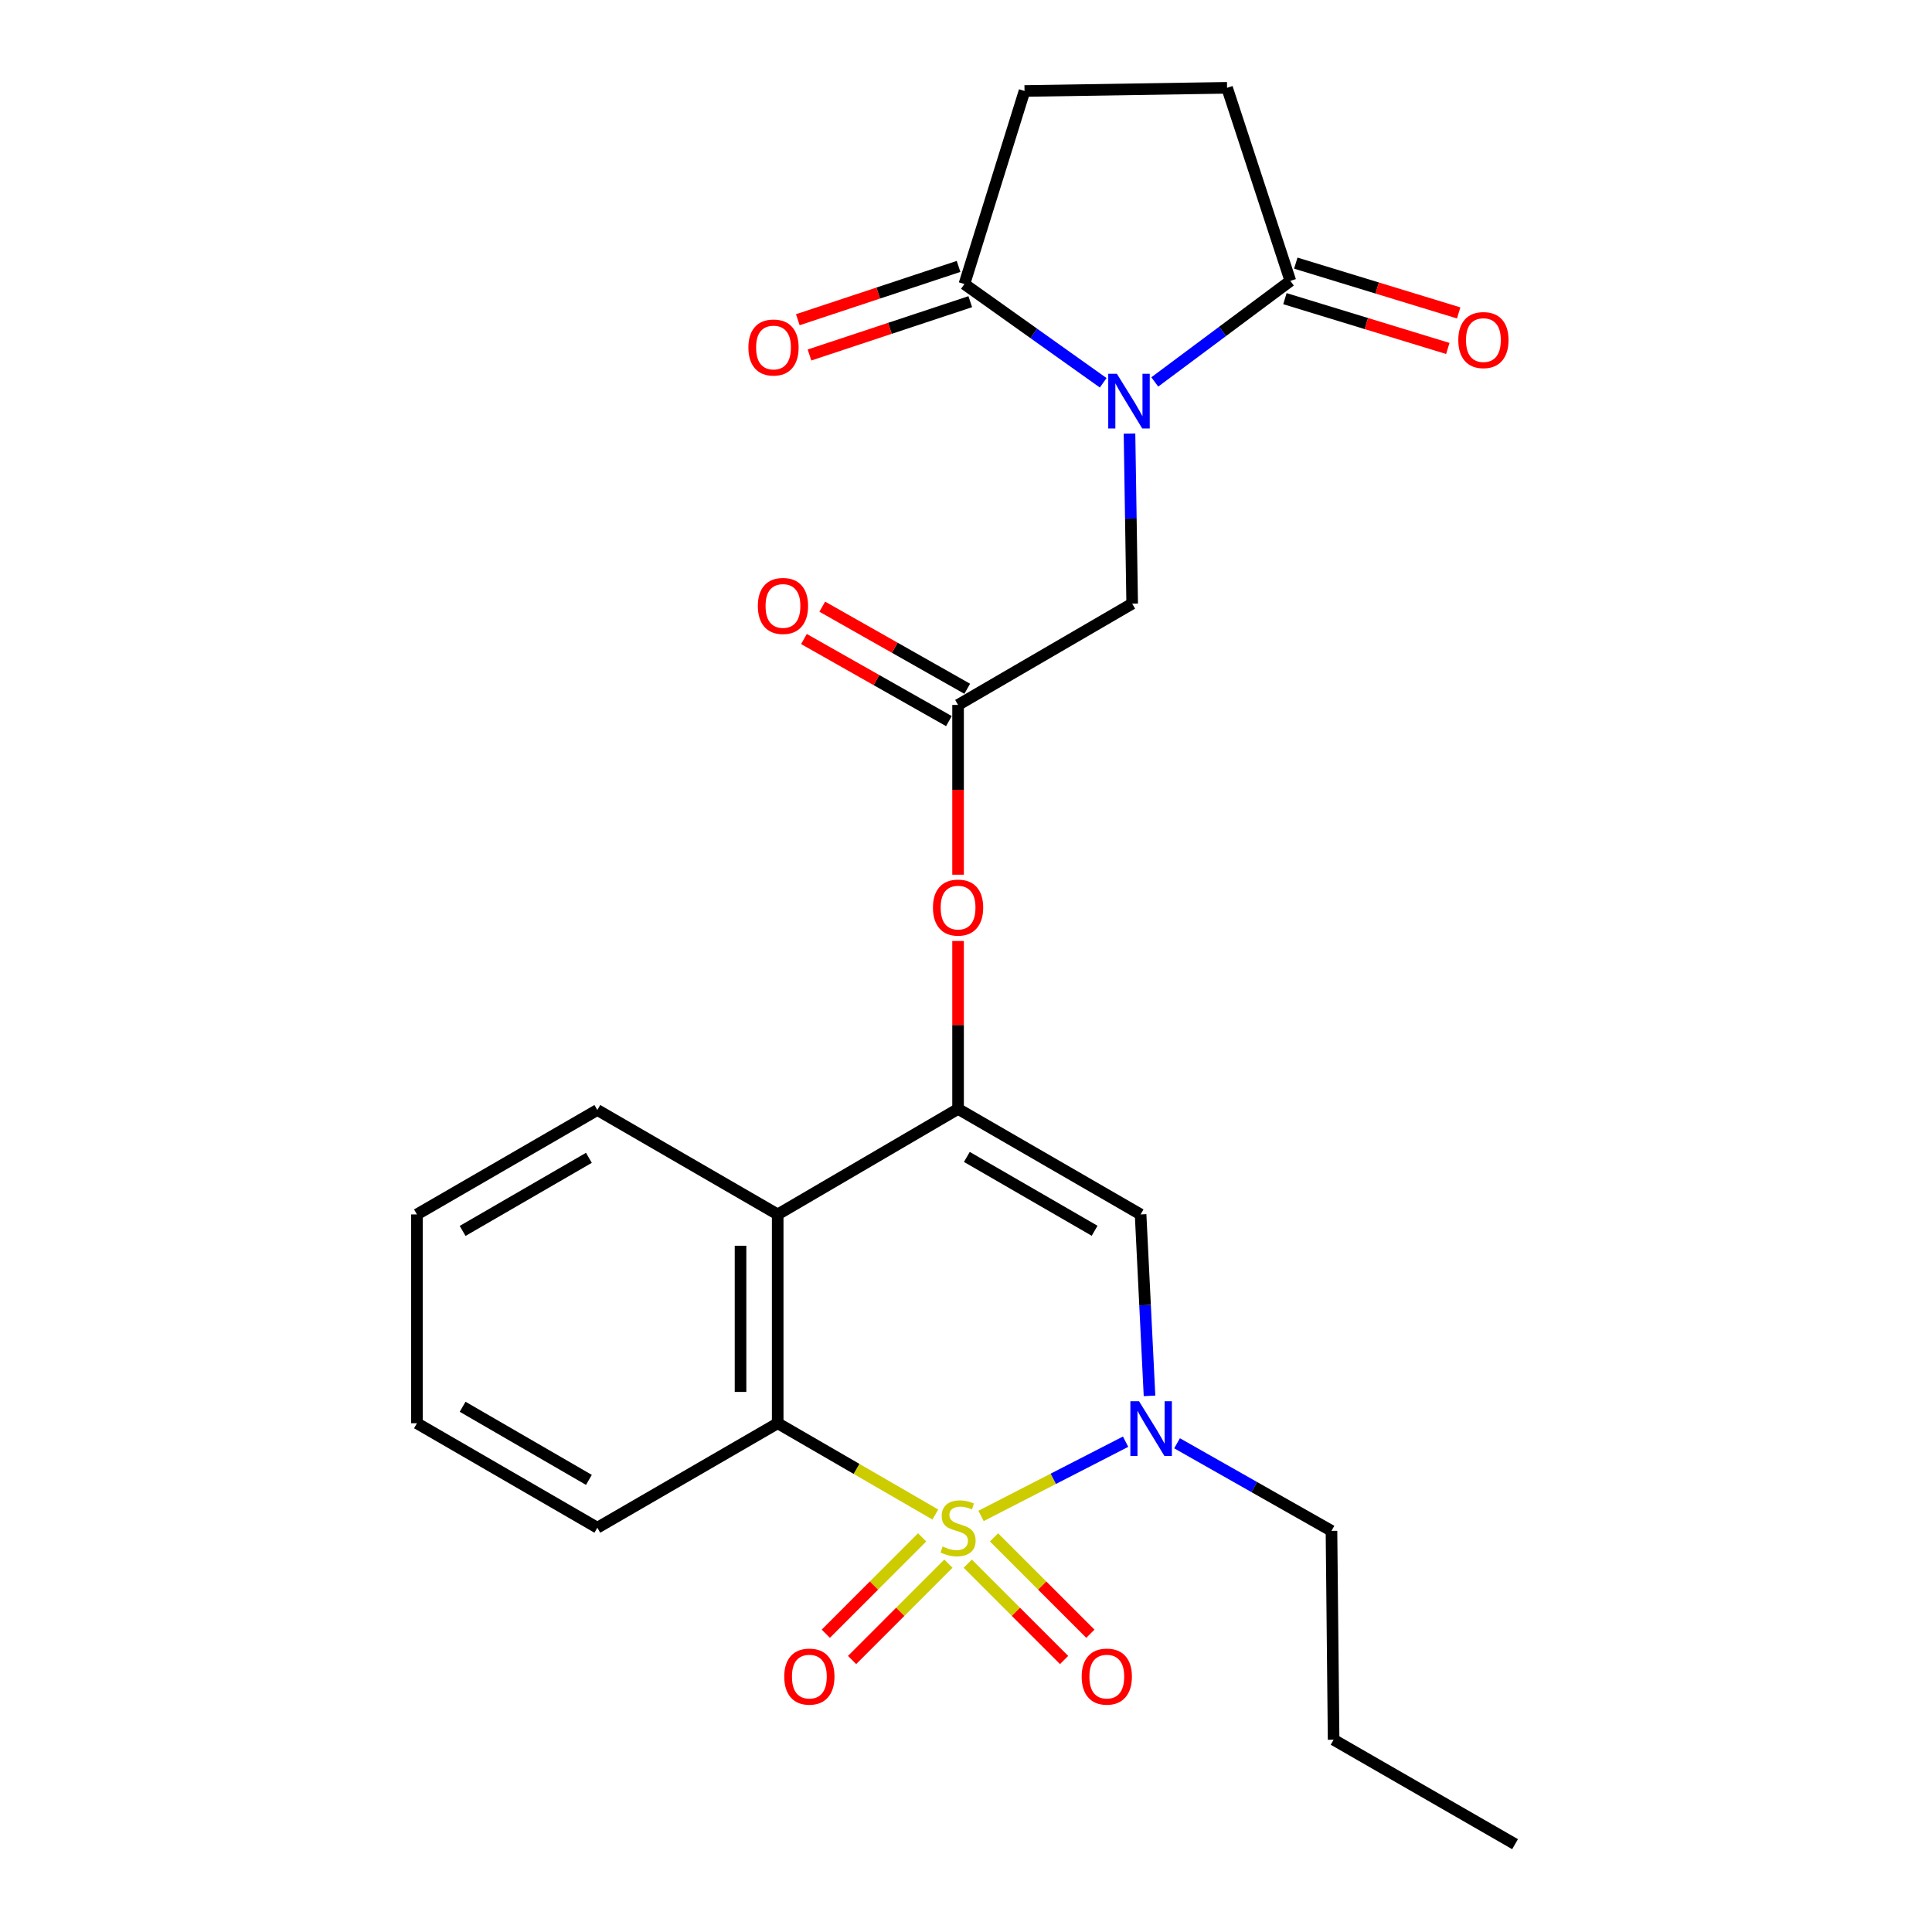 <?xml version='1.0' encoding='iso-8859-1'?>
<svg version='1.1' baseProfile='full'
              xmlns='http://www.w3.org/2000/svg'
                      xmlns:rdkit='http://www.rdkit.org/xml'
                      xmlns:xlink='http://www.w3.org/1999/xlink'
                  xml:space='preserve'
width='1000px' height='1000px' viewBox='0 0 1000 1000'>
<!-- END OF HEADER -->
<rect style='opacity:1.0;fill:#FFFFFF;stroke:none' width='1000' height='1000' x='0' y='0'> </rect>
<path class='bond-0' d='M 507.785,784.637 L 545.196,765.425' style='fill:none;fill-rule:evenodd;stroke:#CCCC00;stroke-width:6px;stroke-linecap:butt;stroke-linejoin:miter;stroke-opacity:1' />
<path class='bond-0' d='M 545.196,765.425 L 582.606,746.214' style='fill:none;fill-rule:evenodd;stroke:#0000FF;stroke-width:6px;stroke-linecap:butt;stroke-linejoin:miter;stroke-opacity:1' />
<path class='bond-3' d='M 484.119,783.921 L 443.327,760.296' style='fill:none;fill-rule:evenodd;stroke:#CCCC00;stroke-width:6px;stroke-linecap:butt;stroke-linejoin:miter;stroke-opacity:1' />
<path class='bond-3' d='M 443.327,760.296 L 402.534,736.671' style='fill:none;fill-rule:evenodd;stroke:#000000;stroke-width:6px;stroke-linecap:butt;stroke-linejoin:miter;stroke-opacity:1' />
<path class='bond-10' d='M 477.294,795.745 L 452.362,820.681' style='fill:none;fill-rule:evenodd;stroke:#CCCC00;stroke-width:6px;stroke-linecap:butt;stroke-linejoin:miter;stroke-opacity:1' />
<path class='bond-10' d='M 452.362,820.681 L 427.429,845.616' style='fill:none;fill-rule:evenodd;stroke:#FF0000;stroke-width:6px;stroke-linecap:butt;stroke-linejoin:miter;stroke-opacity:1' />
<path class='bond-10' d='M 490.896,809.345 L 465.964,834.28' style='fill:none;fill-rule:evenodd;stroke:#CCCC00;stroke-width:6px;stroke-linecap:butt;stroke-linejoin:miter;stroke-opacity:1' />
<path class='bond-10' d='M 465.964,834.28 L 441.031,859.216' style='fill:none;fill-rule:evenodd;stroke:#FF0000;stroke-width:6px;stroke-linecap:butt;stroke-linejoin:miter;stroke-opacity:1' />
<path class='bond-11' d='M 500.898,809.344 L 525.835,834.281' style='fill:none;fill-rule:evenodd;stroke:#CCCC00;stroke-width:6px;stroke-linecap:butt;stroke-linejoin:miter;stroke-opacity:1' />
<path class='bond-11' d='M 525.835,834.281 L 550.773,859.219' style='fill:none;fill-rule:evenodd;stroke:#FF0000;stroke-width:6px;stroke-linecap:butt;stroke-linejoin:miter;stroke-opacity:1' />
<path class='bond-11' d='M 514.499,795.743 L 539.436,820.68' style='fill:none;fill-rule:evenodd;stroke:#CCCC00;stroke-width:6px;stroke-linecap:butt;stroke-linejoin:miter;stroke-opacity:1' />
<path class='bond-11' d='M 539.436,820.68 L 564.374,845.618' style='fill:none;fill-rule:evenodd;stroke:#FF0000;stroke-width:6px;stroke-linecap:butt;stroke-linejoin:miter;stroke-opacity:1' />
<path class='bond-4' d='M 594.988,722.493 L 592.679,675.538' style='fill:none;fill-rule:evenodd;stroke:#0000FF;stroke-width:6px;stroke-linecap:butt;stroke-linejoin:miter;stroke-opacity:1' />
<path class='bond-4' d='M 592.679,675.538 L 590.371,628.583' style='fill:none;fill-rule:evenodd;stroke:#000000;stroke-width:6px;stroke-linecap:butt;stroke-linejoin:miter;stroke-opacity:1' />
<path class='bond-18' d='M 609.243,747.04 L 649.208,769.703' style='fill:none;fill-rule:evenodd;stroke:#0000FF;stroke-width:6px;stroke-linecap:butt;stroke-linejoin:miter;stroke-opacity:1' />
<path class='bond-18' d='M 649.208,769.703 L 689.172,792.366' style='fill:none;fill-rule:evenodd;stroke:#000000;stroke-width:6px;stroke-linecap:butt;stroke-linejoin:miter;stroke-opacity:1' />
<path class='bond-1' d='M 584.629,224.415 L 585.32,268.428' style='fill:none;fill-rule:evenodd;stroke:#0000FF;stroke-width:6px;stroke-linecap:butt;stroke-linejoin:miter;stroke-opacity:1' />
<path class='bond-1' d='M 585.32,268.428 L 586.011,312.441' style='fill:none;fill-rule:evenodd;stroke:#000000;stroke-width:6px;stroke-linecap:butt;stroke-linejoin:miter;stroke-opacity:1' />
<path class='bond-6' d='M 597.709,197.689 L 632.798,171.539' style='fill:none;fill-rule:evenodd;stroke:#0000FF;stroke-width:6px;stroke-linecap:butt;stroke-linejoin:miter;stroke-opacity:1' />
<path class='bond-6' d='M 632.798,171.539 L 667.886,145.389' style='fill:none;fill-rule:evenodd;stroke:#000000;stroke-width:6px;stroke-linecap:butt;stroke-linejoin:miter;stroke-opacity:1' />
<path class='bond-7' d='M 571.011,198.133 L 535.094,172.579' style='fill:none;fill-rule:evenodd;stroke:#0000FF;stroke-width:6px;stroke-linecap:butt;stroke-linejoin:miter;stroke-opacity:1' />
<path class='bond-7' d='M 535.094,172.579 L 499.177,147.024' style='fill:none;fill-rule:evenodd;stroke:#000000;stroke-width:6px;stroke-linecap:butt;stroke-linejoin:miter;stroke-opacity:1' />
<path class='bond-2' d='M 495.897,573.978 L 402.534,628.583' style='fill:none;fill-rule:evenodd;stroke:#000000;stroke-width:6px;stroke-linecap:butt;stroke-linejoin:miter;stroke-opacity:1' />
<path class='bond-8' d='M 495.897,573.978 L 495.897,530.515' style='fill:none;fill-rule:evenodd;stroke:#000000;stroke-width:6px;stroke-linecap:butt;stroke-linejoin:miter;stroke-opacity:1' />
<path class='bond-8' d='M 495.897,530.515 L 495.897,487.052' style='fill:none;fill-rule:evenodd;stroke:#FF0000;stroke-width:6px;stroke-linecap:butt;stroke-linejoin:miter;stroke-opacity:1' />
<path class='bond-25' d='M 495.897,573.978 L 590.371,628.583' style='fill:none;fill-rule:evenodd;stroke:#000000;stroke-width:6px;stroke-linecap:butt;stroke-linejoin:miter;stroke-opacity:1' />
<path class='bond-25' d='M 500.442,598.822 L 566.574,637.046' style='fill:none;fill-rule:evenodd;stroke:#000000;stroke-width:6px;stroke-linecap:butt;stroke-linejoin:miter;stroke-opacity:1' />
<path class='bond-5' d='M 402.534,736.671 L 402.534,628.583' style='fill:none;fill-rule:evenodd;stroke:#000000;stroke-width:6px;stroke-linecap:butt;stroke-linejoin:miter;stroke-opacity:1' />
<path class='bond-5' d='M 383.299,720.458 L 383.299,644.796' style='fill:none;fill-rule:evenodd;stroke:#000000;stroke-width:6px;stroke-linecap:butt;stroke-linejoin:miter;stroke-opacity:1' />
<path class='bond-19' d='M 402.534,736.671 L 309.182,790.742' style='fill:none;fill-rule:evenodd;stroke:#000000;stroke-width:6px;stroke-linecap:butt;stroke-linejoin:miter;stroke-opacity:1' />
<path class='bond-20' d='M 402.534,628.583 L 309.182,574.534' style='fill:none;fill-rule:evenodd;stroke:#000000;stroke-width:6px;stroke-linecap:butt;stroke-linejoin:miter;stroke-opacity:1' />
<path class='bond-14' d='M 667.886,145.389 L 635.123,45.455' style='fill:none;fill-rule:evenodd;stroke:#000000;stroke-width:6px;stroke-linecap:butt;stroke-linejoin:miter;stroke-opacity:1' />
<path class='bond-16' d='M 665.074,154.586 L 707.23,167.475' style='fill:none;fill-rule:evenodd;stroke:#000000;stroke-width:6px;stroke-linecap:butt;stroke-linejoin:miter;stroke-opacity:1' />
<path class='bond-16' d='M 707.23,167.475 L 749.385,180.364' style='fill:none;fill-rule:evenodd;stroke:#FF0000;stroke-width:6px;stroke-linecap:butt;stroke-linejoin:miter;stroke-opacity:1' />
<path class='bond-16' d='M 670.698,136.192 L 712.854,149.081' style='fill:none;fill-rule:evenodd;stroke:#000000;stroke-width:6px;stroke-linecap:butt;stroke-linejoin:miter;stroke-opacity:1' />
<path class='bond-16' d='M 712.854,149.081 L 755.009,161.97' style='fill:none;fill-rule:evenodd;stroke:#FF0000;stroke-width:6px;stroke-linecap:butt;stroke-linejoin:miter;stroke-opacity:1' />
<path class='bond-13' d='M 499.177,147.024 L 530.294,47.09' style='fill:none;fill-rule:evenodd;stroke:#000000;stroke-width:6px;stroke-linecap:butt;stroke-linejoin:miter;stroke-opacity:1' />
<path class='bond-15' d='M 496.15,137.895 L 454.546,151.69' style='fill:none;fill-rule:evenodd;stroke:#000000;stroke-width:6px;stroke-linecap:butt;stroke-linejoin:miter;stroke-opacity:1' />
<path class='bond-15' d='M 454.546,151.69 L 412.941,165.485' style='fill:none;fill-rule:evenodd;stroke:#FF0000;stroke-width:6px;stroke-linecap:butt;stroke-linejoin:miter;stroke-opacity:1' />
<path class='bond-15' d='M 502.204,156.152 L 460.599,169.947' style='fill:none;fill-rule:evenodd;stroke:#000000;stroke-width:6px;stroke-linecap:butt;stroke-linejoin:miter;stroke-opacity:1' />
<path class='bond-15' d='M 460.599,169.947 L 418.994,183.742' style='fill:none;fill-rule:evenodd;stroke:#FF0000;stroke-width:6px;stroke-linecap:butt;stroke-linejoin:miter;stroke-opacity:1' />
<path class='bond-9' d='M 495.897,452.744 L 495.897,408.81' style='fill:none;fill-rule:evenodd;stroke:#FF0000;stroke-width:6px;stroke-linecap:butt;stroke-linejoin:miter;stroke-opacity:1' />
<path class='bond-9' d='M 495.897,408.81 L 495.897,364.877' style='fill:none;fill-rule:evenodd;stroke:#000000;stroke-width:6px;stroke-linecap:butt;stroke-linejoin:miter;stroke-opacity:1' />
<path class='bond-12' d='M 495.897,364.877 L 586.011,312.441' style='fill:none;fill-rule:evenodd;stroke:#000000;stroke-width:6px;stroke-linecap:butt;stroke-linejoin:miter;stroke-opacity:1' />
<path class='bond-17' d='M 500.635,356.508 L 463.119,335.264' style='fill:none;fill-rule:evenodd;stroke:#000000;stroke-width:6px;stroke-linecap:butt;stroke-linejoin:miter;stroke-opacity:1' />
<path class='bond-17' d='M 463.119,335.264 L 425.602,314.02' style='fill:none;fill-rule:evenodd;stroke:#FF0000;stroke-width:6px;stroke-linecap:butt;stroke-linejoin:miter;stroke-opacity:1' />
<path class='bond-17' d='M 491.158,373.246 L 453.641,352.002' style='fill:none;fill-rule:evenodd;stroke:#000000;stroke-width:6px;stroke-linecap:butt;stroke-linejoin:miter;stroke-opacity:1' />
<path class='bond-17' d='M 453.641,352.002 L 416.124,330.757' style='fill:none;fill-rule:evenodd;stroke:#FF0000;stroke-width:6px;stroke-linecap:butt;stroke-linejoin:miter;stroke-opacity:1' />
<path class='bond-27' d='M 530.294,47.09 L 635.123,45.455' style='fill:none;fill-rule:evenodd;stroke:#000000;stroke-width:6px;stroke-linecap:butt;stroke-linejoin:miter;stroke-opacity:1' />
<path class='bond-21' d='M 689.172,792.366 L 690.273,900.475' style='fill:none;fill-rule:evenodd;stroke:#000000;stroke-width:6px;stroke-linecap:butt;stroke-linejoin:miter;stroke-opacity:1' />
<path class='bond-23' d='M 309.182,790.742 L 215.809,736.671' style='fill:none;fill-rule:evenodd;stroke:#000000;stroke-width:6px;stroke-linecap:butt;stroke-linejoin:miter;stroke-opacity:1' />
<path class='bond-23' d='M 304.815,765.986 L 239.454,728.136' style='fill:none;fill-rule:evenodd;stroke:#000000;stroke-width:6px;stroke-linecap:butt;stroke-linejoin:miter;stroke-opacity:1' />
<path class='bond-26' d='M 309.182,574.534 L 215.809,628.583' style='fill:none;fill-rule:evenodd;stroke:#000000;stroke-width:6px;stroke-linecap:butt;stroke-linejoin:miter;stroke-opacity:1' />
<path class='bond-26' d='M 304.812,599.288 L 239.451,637.123' style='fill:none;fill-rule:evenodd;stroke:#000000;stroke-width:6px;stroke-linecap:butt;stroke-linejoin:miter;stroke-opacity:1' />
<path class='bond-24' d='M 690.273,900.475 L 784.191,954.545' style='fill:none;fill-rule:evenodd;stroke:#000000;stroke-width:6px;stroke-linecap:butt;stroke-linejoin:miter;stroke-opacity:1' />
<path class='bond-22' d='M 215.809,628.583 L 215.809,736.671' style='fill:none;fill-rule:evenodd;stroke:#000000;stroke-width:6px;stroke-linecap:butt;stroke-linejoin:miter;stroke-opacity:1' />
<path  class='atom-0' d='M 487.897 800.462
Q 488.217 800.582, 489.537 801.142
Q 490.857 801.702, 492.297 802.062
Q 493.777 802.382, 495.217 802.382
Q 497.897 802.382, 499.457 801.102
Q 501.017 799.782, 501.017 797.502
Q 501.017 795.942, 500.217 794.982
Q 499.457 794.022, 498.257 793.502
Q 497.057 792.982, 495.057 792.382
Q 492.537 791.622, 491.017 790.902
Q 489.537 790.182, 488.457 788.662
Q 487.417 787.142, 487.417 784.582
Q 487.417 781.022, 489.817 778.822
Q 492.257 776.622, 497.057 776.622
Q 500.337 776.622, 504.057 778.182
L 503.137 781.262
Q 499.737 779.862, 497.177 779.862
Q 494.417 779.862, 492.897 781.022
Q 491.377 782.142, 491.417 784.102
Q 491.417 785.622, 492.177 786.542
Q 492.977 787.462, 494.097 787.982
Q 495.257 788.502, 497.177 789.102
Q 499.737 789.902, 501.257 790.702
Q 502.777 791.502, 503.857 793.142
Q 504.977 794.742, 504.977 797.502
Q 504.977 801.422, 502.337 803.542
Q 499.737 805.622, 495.377 805.622
Q 492.857 805.622, 490.937 805.062
Q 489.057 804.542, 486.817 803.622
L 487.897 800.462
' fill='#CCCC00'/>
<path  class='atom-1' d='M 589.56 725.268
L 598.84 740.268
Q 599.76 741.748, 601.24 744.428
Q 602.72 747.108, 602.8 747.268
L 602.8 725.268
L 606.56 725.268
L 606.56 753.588
L 602.68 753.588
L 592.72 737.188
Q 591.56 735.268, 590.32 733.068
Q 589.12 730.868, 588.76 730.188
L 588.76 753.588
L 585.08 753.588
L 585.08 725.268
L 589.56 725.268
' fill='#0000FF'/>
<path  class='atom-2' d='M 578.105 193.474
L 587.385 208.474
Q 588.305 209.954, 589.785 212.634
Q 591.265 215.314, 591.345 215.474
L 591.345 193.474
L 595.105 193.474
L 595.105 221.794
L 591.225 221.794
L 581.265 205.394
Q 580.105 203.474, 578.865 201.274
Q 577.665 199.074, 577.305 198.394
L 577.305 221.794
L 573.625 221.794
L 573.625 193.474
L 578.105 193.474
' fill='#0000FF'/>
<path  class='atom-9' d='M 482.897 469.764
Q 482.897 462.964, 486.257 459.164
Q 489.617 455.364, 495.897 455.364
Q 502.177 455.364, 505.537 459.164
Q 508.897 462.964, 508.897 469.764
Q 508.897 476.644, 505.497 480.564
Q 502.097 484.444, 495.897 484.444
Q 489.657 484.444, 486.257 480.564
Q 482.897 476.684, 482.897 469.764
M 495.897 481.244
Q 500.217 481.244, 502.537 478.364
Q 504.897 475.444, 504.897 469.764
Q 504.897 464.204, 502.537 461.404
Q 500.217 458.564, 495.897 458.564
Q 491.577 458.564, 489.217 461.364
Q 486.897 464.164, 486.897 469.764
Q 486.897 475.484, 489.217 478.364
Q 491.577 481.244, 495.897 481.244
' fill='#FF0000'/>
<path  class='atom-11' d='M 405.926 867.803
Q 405.926 861.003, 409.286 857.203
Q 412.646 853.403, 418.926 853.403
Q 425.206 853.403, 428.566 857.203
Q 431.926 861.003, 431.926 867.803
Q 431.926 874.683, 428.526 878.603
Q 425.126 882.483, 418.926 882.483
Q 412.686 882.483, 409.286 878.603
Q 405.926 874.723, 405.926 867.803
M 418.926 879.283
Q 423.246 879.283, 425.566 876.403
Q 427.926 873.483, 427.926 867.803
Q 427.926 862.243, 425.566 859.443
Q 423.246 856.603, 418.926 856.603
Q 414.606 856.603, 412.246 859.403
Q 409.926 862.203, 409.926 867.803
Q 409.926 873.523, 412.246 876.403
Q 414.606 879.283, 418.926 879.283
' fill='#FF0000'/>
<path  class='atom-12' d='M 559.878 867.803
Q 559.878 861.003, 563.238 857.203
Q 566.598 853.403, 572.878 853.403
Q 579.158 853.403, 582.518 857.203
Q 585.878 861.003, 585.878 867.803
Q 585.878 874.683, 582.478 878.603
Q 579.078 882.483, 572.878 882.483
Q 566.638 882.483, 563.238 878.603
Q 559.878 874.723, 559.878 867.803
M 572.878 879.283
Q 577.198 879.283, 579.518 876.403
Q 581.878 873.483, 581.878 867.803
Q 581.878 862.243, 579.518 859.443
Q 577.198 856.603, 572.878 856.603
Q 568.558 856.603, 566.198 859.403
Q 563.878 862.203, 563.878 867.803
Q 563.878 873.523, 566.198 876.403
Q 568.558 879.283, 572.878 879.283
' fill='#FF0000'/>
<path  class='atom-16' d='M 387.365 179.867
Q 387.365 173.067, 390.725 169.267
Q 394.085 165.467, 400.365 165.467
Q 406.645 165.467, 410.005 169.267
Q 413.365 173.067, 413.365 179.867
Q 413.365 186.747, 409.965 190.667
Q 406.565 194.547, 400.365 194.547
Q 394.125 194.547, 390.725 190.667
Q 387.365 186.787, 387.365 179.867
M 400.365 191.347
Q 404.685 191.347, 407.005 188.467
Q 409.365 185.547, 409.365 179.867
Q 409.365 174.307, 407.005 171.507
Q 404.685 168.667, 400.365 168.667
Q 396.045 168.667, 393.685 171.467
Q 391.365 174.267, 391.365 179.867
Q 391.365 185.587, 393.685 188.467
Q 396.045 191.347, 400.365 191.347
' fill='#FF0000'/>
<path  class='atom-17' d='M 754.81 176.02
Q 754.81 169.22, 758.17 165.42
Q 761.53 161.62, 767.81 161.62
Q 774.09 161.62, 777.45 165.42
Q 780.81 169.22, 780.81 176.02
Q 780.81 182.9, 777.41 186.82
Q 774.01 190.7, 767.81 190.7
Q 761.57 190.7, 758.17 186.82
Q 754.81 182.94, 754.81 176.02
M 767.81 187.5
Q 772.13 187.5, 774.45 184.62
Q 776.81 181.7, 776.81 176.02
Q 776.81 170.46, 774.45 167.66
Q 772.13 164.82, 767.81 164.82
Q 763.49 164.82, 761.13 167.62
Q 758.81 170.42, 758.81 176.02
Q 758.81 181.74, 761.13 184.62
Q 763.49 187.5, 767.81 187.5
' fill='#FF0000'/>
<path  class='atom-18' d='M 392.259 313.633
Q 392.259 306.833, 395.619 303.033
Q 398.979 299.233, 405.259 299.233
Q 411.539 299.233, 414.899 303.033
Q 418.259 306.833, 418.259 313.633
Q 418.259 320.513, 414.859 324.433
Q 411.459 328.313, 405.259 328.313
Q 399.019 328.313, 395.619 324.433
Q 392.259 320.553, 392.259 313.633
M 405.259 325.113
Q 409.579 325.113, 411.899 322.233
Q 414.259 319.313, 414.259 313.633
Q 414.259 308.073, 411.899 305.273
Q 409.579 302.433, 405.259 302.433
Q 400.939 302.433, 398.579 305.233
Q 396.259 308.033, 396.259 313.633
Q 396.259 319.353, 398.579 322.233
Q 400.939 325.113, 405.259 325.113
' fill='#FF0000'/>
</svg>
